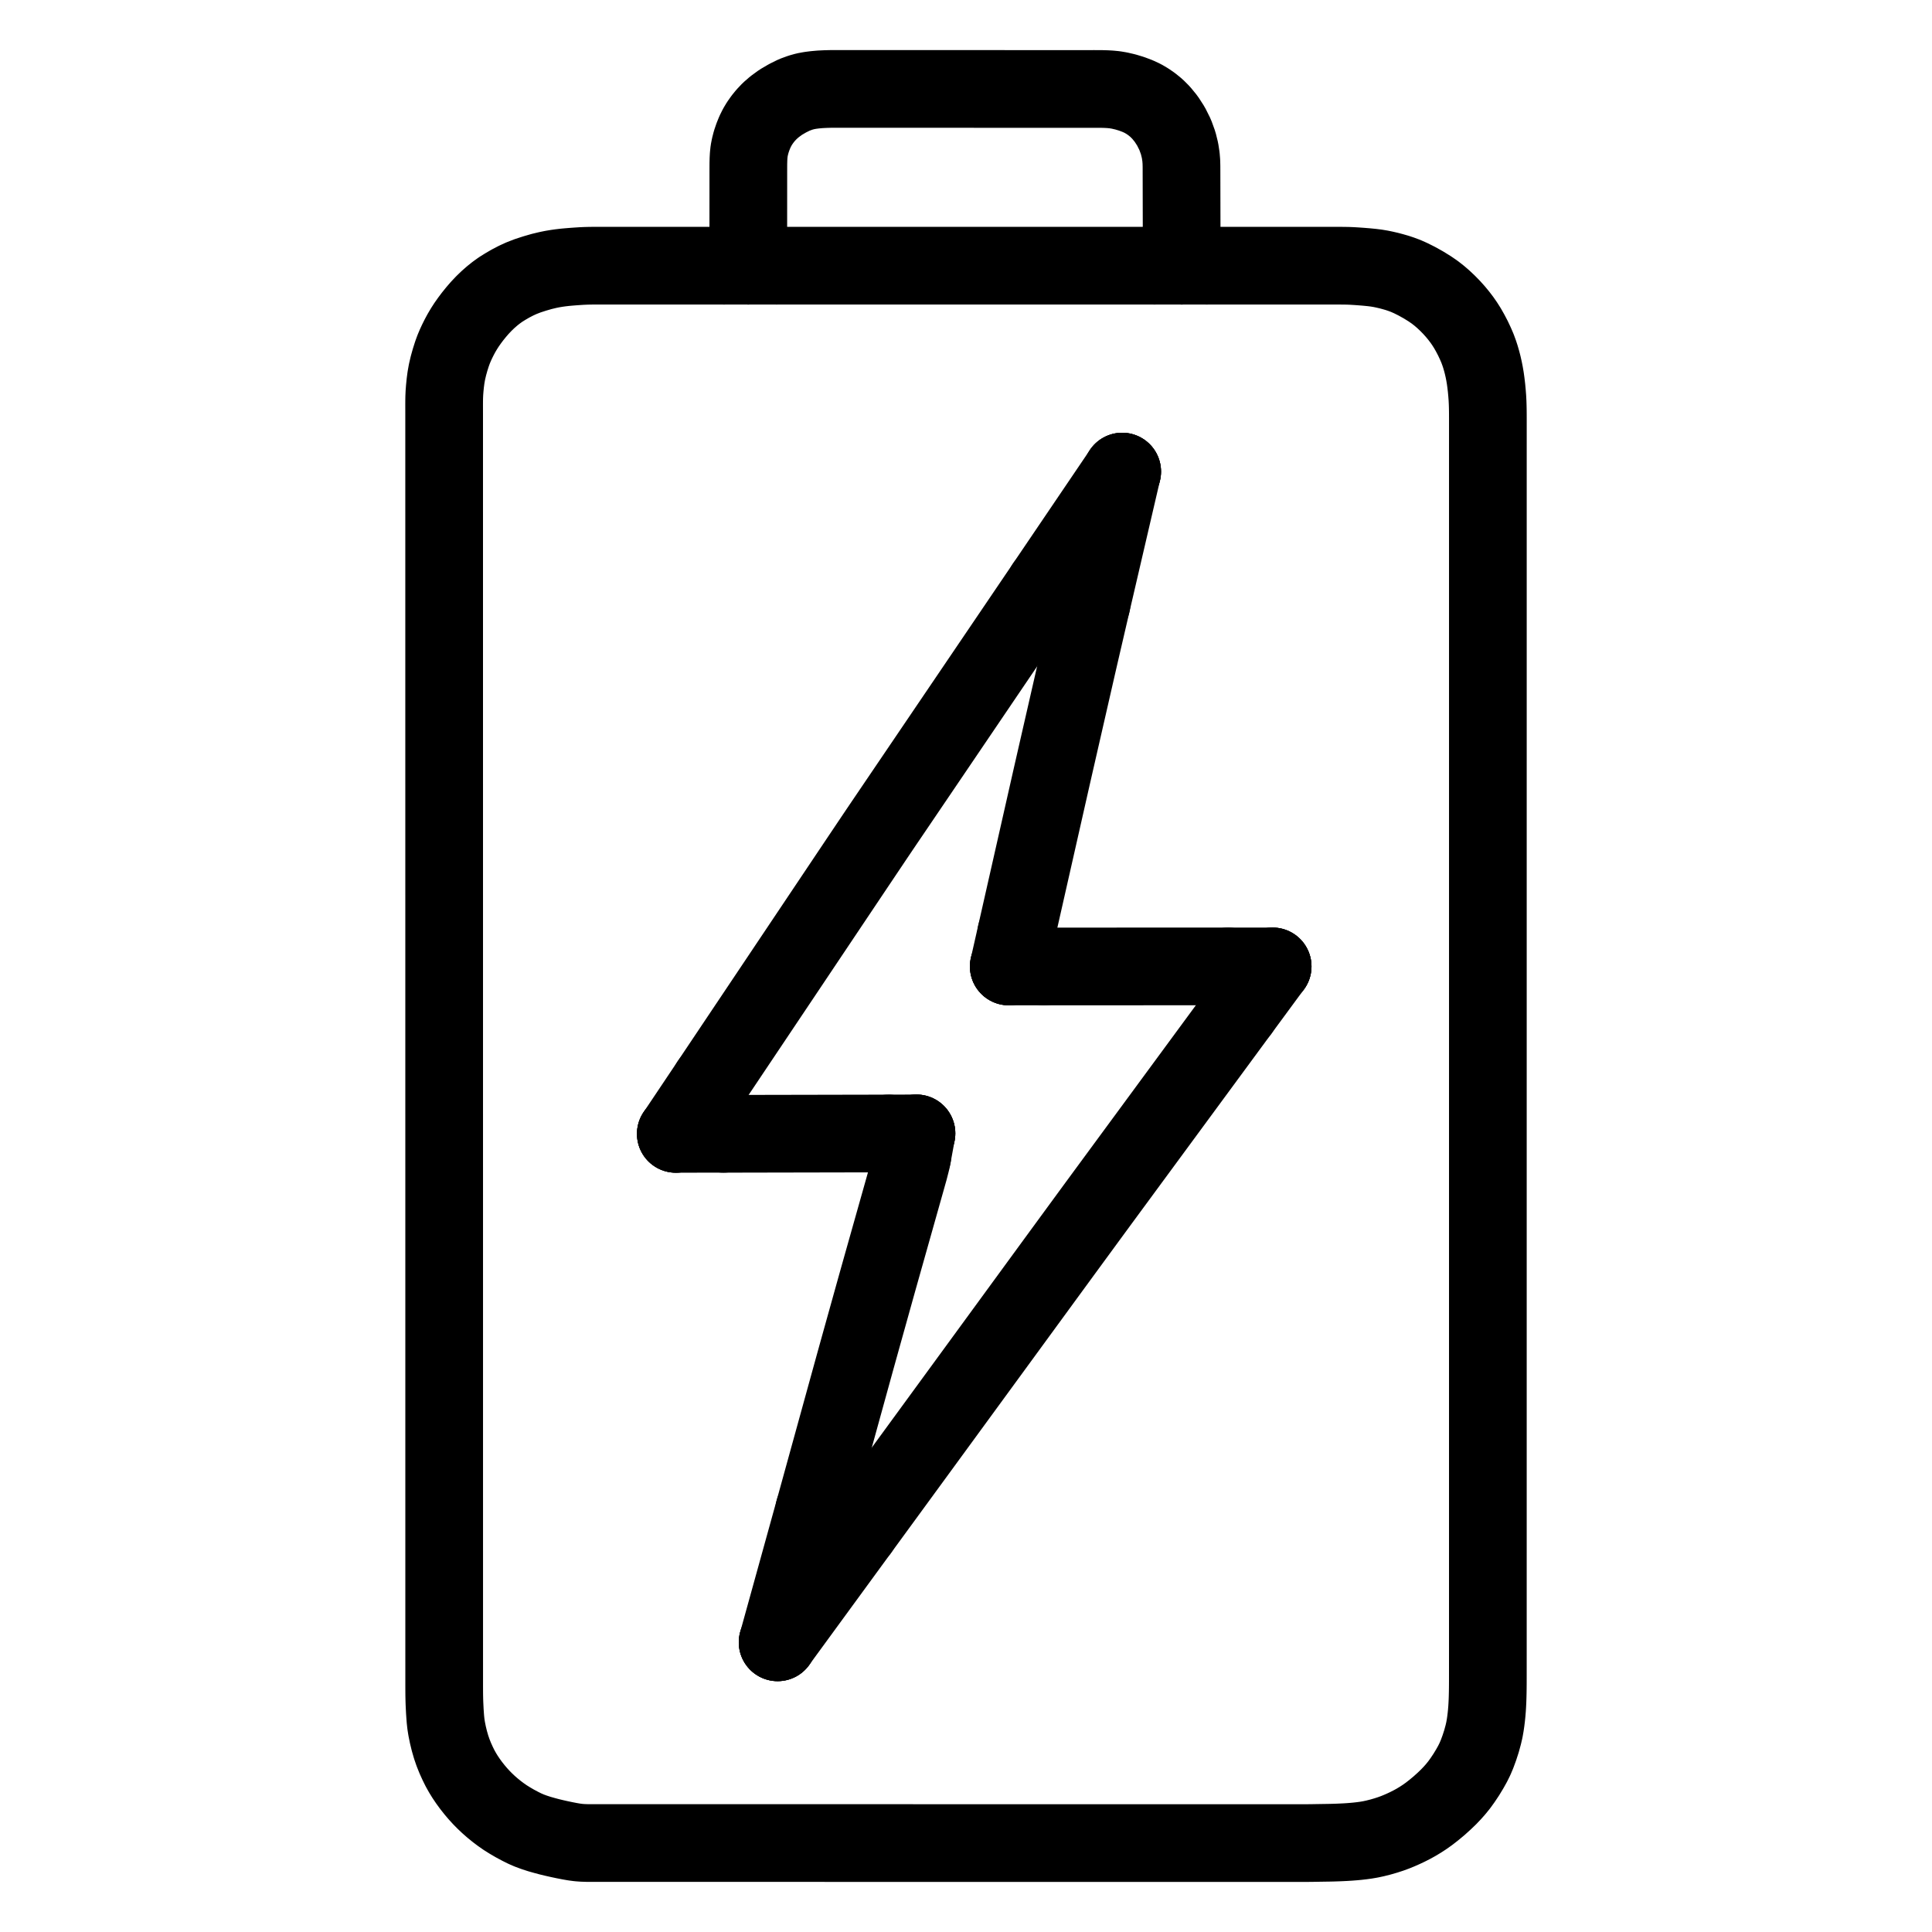 <svg height="1024" width="1024" viewBox="-47.5 -47.5 1119.0 1119.0" xmlns="http://www.w3.org/2000/svg">
  <g stroke-width="45.0" id="skeleton-paths">
    <path stroke-linejoin="round" stroke-linecap="round" fill="none" stroke-width="45" stroke="#000000" d="M541.044 493.365L541.521 491.256L542.025 489.029L542.725 485.933L543.429 482.825L544.156 479.614L544.761 476.941L545.375 474.231L545.976 471.574L546.770 468.066L547.596 464.419L548.416 460.796L549.067 457.923L549.692 455.159L550.290 452.519L550.982 449.459L551.682 446.371L552.307 443.610L552.932 440.847L553.530 438.207L554.223 435.147L554.922 432.058L555.547 429.297L556.172 426.535L556.770 423.894L557.463 420.834L558.162 417.745L558.787 414.984L559.411 412.226L560.030 409.493L560.721 406.439L561.439 403.275L562.030 400.672L562.663 397.896L563.279 395.198L564.097 391.625L564.929 387.982L565.757 384.361L566.413 381.492L567.046 378.726L567.648 376.090L568.348 373.032L569.053 369.947L569.684 367.186L570.317 364.421L570.920 361.784L571.619 358.725L572.324 355.640L572.956 352.879L573.588 350.118L574.198 347.450L574.888 344.435L575.594 341.344L576.205 338.675L576.852 335.859L577.488 333.098L578.315 329.524L579.158 325.886L579.998 322.268L580.663 319.402L581.304 316.636L581.915 314.003L582.624 310.946L583.331 307.904L583.970 305.152L584.416 303.238L584.716 301.949" id="path-0-0"></path>
    <path stroke-linejoin="round" stroke-linecap="round" fill="none" stroke-width="45" stroke="#000000" d="M557.173 512.260L558.867 512.260L560.508 512.260L563.070 512.259L565.316 512.259L567.845 512.259L570.091 512.258L572.620 512.258L574.866 512.258L577.395 512.257L579.641 512.257L582.170 512.257L584.416 512.257L586.945 512.256L589.191 512.256L591.719 512.256L593.966 512.255L596.494 512.255L598.741 512.255L601.269 512.254L603.516 512.254L606.044 512.254L608.291 512.253L610.819 512.253L613.065 512.253L615.594 512.252L617.840 512.252L620.369 512.252L622.615 512.251L625.144 512.251L627.390 512.251L629.919 512.250L632.165 512.250L634.694 512.250L636.940 512.249L639.468 512.249L641.715 512.249L644.243 512.248L646.490 512.248L649.018 512.248L651.265 512.247L653.760 512.247L655.953 512.247L658.426 512.247L660.673 512.247L662.520 512.246L663.839 512.246" id="path-1-0"></path>
    <path stroke-linejoin="round" stroke-linecap="round" fill="none" stroke-width="45" stroke="#000000" d="M450.375 838.727L451.418 837.299L452.866 835.317L454.633 832.897L456.610 830.192L458.705 827.323L461.331 823.729L464.040 820.021L466.661 816.433L468.734 813.596L470.626 811.005L472.256 808.775L474.011 806.372L475.626 804.161L477.477 801.628L479.509 798.845L481.825 795.676L484.171 792.465L486.194 789.695L488.090 787.100L489.719 784.870L491.475 782.467L493.090 780.256L494.948 777.712L497.026 774.867L499.642 771.286L502.351 767.578L504.972 763.990L507.045 761.153L508.939 758.561L510.569 756.329L512.325 753.926L513.939 751.716L515.787 749.186L517.820 746.403L520.134 743.236L522.482 740.022L524.505 737.253L526.389 734.674L528.009 732.455L529.870 729.909L531.902 727.127L534.219 723.955L536.564 720.746L538.588 717.975L540.481 715.384L542.109 713.155L543.865 710.752L545.481 708.539L547.334 706.002L549.367 703.220L551.684 700.048L554.028 696.840L556.052 694.069L557.933 691.494L559.554 689.275L561.417 686.725L563.449 683.945L565.771 680.769L568.114 677.567L570.142 674.796L572.032 672.214L573.661 669.988L575.419 667.587L577.040 665.375L578.906 662.826L580.987 659.984L583.608 656.406L586.323 652.701L588.950 649.119L591.031 646.286L592.927 643.706L594.563 641.483L596.326 639.085L597.949 636.877L599.811 634.345L601.853 631.569L604.180 628.404L606.534 625.203L608.567 622.438L610.468 619.854L612.103 617.631L613.866 615.233L615.490 613.026L617.351 610.494L619.393 607.718L621.720 604.553L624.074 601.352L626.107 598.587L628.008 596.003L629.644 593.779L631.407 591.381L633.030 589.174L634.891 586.643L636.933 583.867L639.259 580.703L641.614 577.501L643.647 574.736L645.537 572.167L647.165 569.953L649.035 567.410L651.076 564.635L653.405 561.468L655.757 558.269L657.791 555.504L659.679 552.937L661.307 550.723L663.179 548.177L665.219 545.403L667.553 542.230L669.321 539.825L670.684 537.972" id="path-2-0"></path>
    <path stroke-linejoin="round" stroke-linecap="round" fill="none" stroke-width="45" stroke="#000000" d="M424.054 827.327L424.488 825.759L425.048 823.730L426.014 820.235L427.172 816.035L428.447 811.413L429.626 807.135L430.645 803.440L431.418 800.637L432.172 797.906L432.930 795.158L433.921 791.571L435.080 787.370L436.354 782.749L437.527 778.496L438.525 774.877L439.289 772.108L440.029 769.426L440.685 767.048L441.424 764.367L442.187 761.602L443.170 758.042L444.301 753.940L445.434 749.833L446.431 746.215L447.196 743.447L447.938 740.764L448.597 738.387L449.341 735.707L450.111 732.943L451.098 729.399L452.269 725.201L453.557 720.584L454.745 716.328L455.773 712.645L456.552 709.851L457.316 707.109L458.083 704.358L459.087 700.759L460.261 696.562L461.556 691.947L462.748 687.709L463.765 684.101L464.544 681.338L465.302 678.655L465.971 676.282L466.728 673.602L467.506 670.843L468.511 667.283L469.666 663.189L470.822 659.089L471.840 655.479L472.620 652.715L473.377 650.035L474.046 647.661L474.802 644.983L475.581 642.222L476.590 638.648L477.764 634.484L478.967 630.214L479.993 626.229L480.582 623.834L480.971 621.711" id="path-3-0"></path>
    <path stroke-linejoin="round" stroke-linecap="round" fill="none" stroke-width="45" stroke="#000000" d="M371.543 609.187L373.705 609.185L375.487 609.183L378.339 609.180L380.623 609.176L383.216 609.171L385.462 609.167L387.990 609.162L390.237 609.157L392.765 609.152L395.012 609.147L397.540 609.142L399.787 609.138L402.315 609.133L404.562 609.128L407.090 609.123L409.336 609.119L411.865 609.114L414.111 609.109L416.640 609.104L418.886 609.099L421.415 609.094L423.661 609.090L426.190 609.085L428.436 609.080L430.965 609.075L433.211 609.071L435.739 609.066L437.986 609.061L440.514 609.056L442.761 609.051L445.289 609.046L447.536 609.042L450.064 609.037L452.311 609.032L454.839 609.027L457.085 609.023L459.685 609.017L462.456 609.010L464.784 609.003L467.047 608.996" id="path-4-0"></path>
    <path stroke-linejoin="round" stroke-linecap="round" fill="none" stroke-width="45" stroke="#000000" d="M363.785 579.554L365.718 576.668L368 573.259L371.194 568.490L374.387 563.722L377.580 558.954L380.773 554.185L383.966 549.417L387.159 544.649L390.352 539.880L393.535 535.127L396.676 530.437L399.527 526.182L402.041 522.427L403.989 519.519L405.780 516.843L407.318 514.545L408.991 512.046L410.522 509.760L412.184 507.278L413.715 504.991L415.377 502.510L416.908 500.223L418.570 497.741L420.101 495.455L421.763 492.973L423.294 490.686L424.956 488.205L426.487 485.918L428.149 483.436L429.680 481.150L431.342 478.668L432.873 476.381L434.535 473.900L436.066 471.613L437.728 469.131L439.259 466.844L440.921 464.363L442.452 462.076L444.114 459.594L445.645 457.308L447.308 454.826L448.839 452.540L450.503 450.059L452.036 447.774L453.700 445.294L455.233 443.008L456.897 440.528L458.430 438.243L460.096 435.763L461.633 433.481L463.305 431.006L464.847 428.726L466.523 426.254L468.067 423.976L469.742 421.503L471.286 419.225L472.962 416.753L474.506 414.474L476.182 412.002L477.726 409.724L479.401 407.251L480.945 404.973L482.621 402.501L484.165 400.222L485.840 397.750L487.384 395.472L489.060 393L490.604 390.721L492.280 388.249L493.824 385.970L495.499 383.498L497.043 381.220L498.699 378.776L500.230 376.517L501.935 374L503.503 371.688L505.334 368.986L507.236 366.180L509.767 362.445L512.633 358.217L515.827 353.503L518.995 348.830L521.871 344.586L524.406 340.845L526.371 337.945L528.175 335.284L529.725 332.997L531.411 330.510L532.955 328.232L534.630 325.759L536.174 323.481L537.850 321.009L539.394 318.730L541.069 316.258L542.613 313.980L544.289 311.507L545.833 309.229L547.493 306.779L549.027 304.515L550.785 301.921L552.712 299.078L554.908 295.837L556.573 293.380L557.851 291.493" id="path-5-0"></path>
    <path stroke-linejoin="round" stroke-linecap="round" fill="none" stroke-width="45" stroke="#000000" d="M541.044 493.365L536.769 512.264" id="path-extension-1"></path>
    <path stroke-linejoin="round" stroke-linecap="round" fill="none" stroke-width="45" stroke="#000000" d="M584.716 301.949L602.459 225.644" id="path-extension-2"></path>
    <path stroke-linejoin="round" stroke-linecap="round" fill="none" stroke-width="45" stroke="#000000" d="M557.173 512.260L536.769 512.264" id="path-extension-3"></path>
    <path stroke-linejoin="round" stroke-linecap="round" fill="none" stroke-width="45" stroke="#000000" d="M663.839 512.246L689.606 512.244" id="path-extension-4"></path>
    <path stroke-linejoin="round" stroke-linecap="round" fill="none" stroke-width="45" stroke="#000000" d="M450.375 838.727L402.900 903.713" id="path-extension-5"></path>
    <path stroke-linejoin="round" stroke-linecap="round" fill="none" stroke-width="45" stroke="#000000" d="M670.684 537.972L689.606 512.244" id="path-extension-6"></path>
    <path stroke-linejoin="round" stroke-linecap="round" fill="none" stroke-width="45" stroke="#000000" d="M424.054 827.327L402.900 903.713" id="path-extension-7"></path>
    <path stroke-linejoin="round" stroke-linecap="round" fill="none" stroke-width="45" stroke="#000000" d="M480.971 621.711L483.308 608.945" id="path-extension-8"></path>
    <path stroke-linejoin="round" stroke-linecap="round" fill="none" stroke-width="45" stroke="#000000" d="M371.543 609.187L343.924 609.214" id="path-extension-9"></path>
    <path stroke-linejoin="round" stroke-linecap="round" fill="none" stroke-width="45" stroke="#000000" d="M467.047 608.996L483.308 608.945" id="path-extension-10"></path>
    <path stroke-linejoin="round" stroke-linecap="round" fill="none" stroke-width="45" stroke="#000000" d="M363.785 579.554L343.924 609.214" id="path-extension-11"></path>
    <path stroke-linejoin="round" stroke-linecap="round" fill="none" stroke-width="45" stroke="#000000" d="M557.851 291.493L602.459 225.644" id="path-extension-12"></path>
    <path stroke-linejoin="round" stroke-linecap="round" fill="none" stroke-width="45" stroke="#000000" d="M536.769 512.264L536.769 512.264" id="path-connection-1"></path>
    <path stroke-linejoin="round" stroke-linecap="round" fill="none" stroke-width="45" stroke="#000000" d="M602.459 225.644L602.459 225.644" id="path-connection-2"></path>
    <path stroke-linejoin="round" stroke-linecap="round" fill="none" stroke-width="45" stroke="#000000" d="M689.606 512.244L689.606 512.244" id="path-connection-3"></path>
    <path stroke-linejoin="round" stroke-linecap="round" fill="none" stroke-width="45" stroke="#000000" d="M402.900 903.713L402.900 903.713" id="path-connection-4"></path>
    <path stroke-linejoin="round" stroke-linecap="round" fill="none" stroke-width="45" stroke="#000000" d="M483.308 608.945L483.308 608.945" id="path-connection-5"></path>
    <path stroke-linejoin="round" stroke-linecap="round" fill="none" stroke-width="45" stroke="#000000" d="M343.924 609.214L343.924 609.214" id="path-connection-6"></path>
  </g>
  <g stroke-width="45.0" id="skeleton-paths">
    <path stroke-linejoin="round" stroke-linecap="round" fill="none" stroke-width="45" stroke="#000000" d="M402.297 106.380L403.635 106.380L405.466 106.380L407.745 106.380L410.273 106.380L412.520 106.380L415.048 106.380L417.295 106.380L419.823 106.380L422.070 106.381L424.598 106.381L426.844 106.381L429.373 106.381L431.619 106.381L434.148 106.381L436.394 106.381L438.923 106.381L441.169 106.381L443.698 106.381L445.944 106.381L448.473 106.381L450.719 106.382L453.247 106.382L455.494 106.382L458.022 106.382L460.269 106.382L462.797 106.382L465.044 106.382L467.572 106.382L469.819 106.382L472.347 106.382L474.593 106.382L477.122 106.382L479.368 106.383L481.897 106.383L484.143 106.383L486.672 106.383L488.918 106.383L491.447 106.383L493.693 106.383L496.222 106.383L498.468 106.383L501.019 106.383L503.247 106.383L505.878 106.384L508.527 106.384L511.638 106.384L514.728 106.384L517.468 106.384L520.096 106.384L522.342 106.384L524.871 106.384L527.117 106.384L529.646 106.384L531.892 106.384L534.421 106.385L536.667 106.385L539.196 106.385L541.442 106.385L543.970 106.385L546.217 106.385L548.745 106.385L550.992 106.385L553.520 106.385L555.767 106.385L558.295 106.385L560.542 106.386L563.070 106.386L565.316 106.386L567.845 106.386L570.091 106.386L572.620 106.386L574.866 106.386L577.395 106.386L579.641 106.386L582.170 106.386L584.416 106.386L586.945 106.386L589.191 106.387L591.719 106.387L593.966 106.387L596.494 106.387L598.741 106.387L601.269 106.387L603.516 106.387L606.044 106.387L608.291 106.387L610.885 106.387L613.174 106.387L615.773 106.387L618.015 106.388L619.841 106.388L621.176 106.388" id="path-0-0"></path>
    <path stroke-linejoin="round" stroke-linecap="round" fill="none" stroke-width="45" stroke="#000000" d="M371.851 106.387L370.410 106.387L368.297 106.387L365.892 106.387L363.211 106.387L360.966 106.387L358.404 106.386L356.158 106.386L353.629 106.386L351.383 106.386L348.854 106.385L346.608 106.385L344.080 106.385L341.833 106.385L339.305 106.384L337.058 106.384L334.530 106.384L332.283 106.384L329.755 106.384L327.508 106.383L324.980 106.383L322.734 106.383L320.205 106.383L317.959 106.382L315.430 106.382L313.184 106.382L310.655 106.382L308.409 106.381L305.880 106.381L303.634 106.381L301.105 106.381L298.859 106.380L296.331 106.388L294.084 106.409L291.547 106.480L289.339 106.580L286.786 106.746L284.585 106.900L281.980 107.111L279.780 107.312L277.205 107.609L275.028 107.915L272.457 108.339L269.793 108.882L266.242 109.735L262.153 110.919L258.128 112.226L254.422 113.665L251.337 115.088L248.111 116.767L245.106 118.523L242.390 120.224L239.876 122.036L237.624 123.827L235.080 126.060L232.814 128.242L230.383 130.813L228.327 133.193L226.206 135.817L224.468 138.129L222.730 140.598L221.263 142.878L219.774 145.392L218.502 147.755L217.255 150.254L216.248 152.439L215.245 154.821L214.302 157.413L213.221 160.801L212.226 164.359L211.391 167.935L210.822 171.136L210.401 174.316L210.095 177.393L209.891 180.028L209.783 182.559L209.745 184.731L209.735 187.242L209.740 189.488L209.745 192.016L209.745 194.263L209.745 196.791L209.745 199.038L209.745 201.566L209.745 203.813L209.745 206.341L209.745 208.588L209.745 211.116L209.745 213.362L209.746 215.891L209.746 218.137L209.746 220.666L209.746 222.912L209.746 225.441L209.746 227.687L209.746 230.216L209.746 232.462L209.746 234.991L209.746 237.237L209.746 239.765L209.746 242.012L209.746 244.540L209.746 246.787L209.747 249.315L209.747 251.562L209.747 254.090L209.747 256.337L209.747 258.865L209.747 261.111L209.747 263.640L209.747 265.886L209.747 268.415L209.747 270.661L209.747 273.190L209.747 275.436L209.747 277.965L209.748 280.211L209.748 282.740L209.748 284.986L209.748 287.514L209.748 289.761L209.748 292.289L209.748 294.536L209.748 297.064L209.748 299.311L209.748 301.839L209.748 304.085L209.748 306.614L209.748 308.860L209.749 311.389L209.749 313.635L209.749 316.164L209.749 318.410L209.749 320.939L209.749 323.185L209.749 325.714L209.749 327.960L209.749 330.489L209.749 332.735L209.749 335.263L209.749 337.510L209.749 340.038L209.749 342.285L209.750 344.813L209.750 347.060L209.750 349.588L209.750 351.834L209.750 354.363L209.750 356.609L209.750 359.138L209.750 361.384L209.750 363.913L209.750 366.159L209.750 368.688L209.750 370.934L209.750 373.463L209.751 375.709L209.751 378.237L209.751 380.484L209.751 383.012L209.751 385.259L209.751 387.787L209.751 390.034L209.751 392.562L209.751 394.809L209.751 397.337L209.751 399.583L209.751 402.112L209.751 404.358L209.752 406.887L209.752 409.133L209.752 411.662L209.752 413.908L209.752 416.437L209.752 418.683L209.752 421.212L209.752 423.458L209.752 425.986L209.752 428.233L209.752 430.761L209.752 433.008L209.752 435.536L209.753 437.783L209.753 440.311L209.753 442.558L209.753 445.086L209.753 447.332L209.753 449.861L209.753 452.107L209.753 454.636L209.753 456.882L209.753 459.411L209.753 461.657L209.753 464.186L209.753 466.432L209.753 468.961L209.754 471.207L209.754 473.735L209.754 475.982L209.754 478.510L209.754 480.757L209.754 483.285L209.754 485.532L209.754 488.060L209.754 490.307L209.754 492.835L209.754 495.081L209.754 497.610L209.754 499.856L209.755 502.385L209.755 504.631L209.755 507.160L209.755 509.406L209.755 511.935L209.755 514.181L209.755 516.710L209.755 518.956L209.755 521.484L209.755 523.731L209.755 526.259L209.755 528.506L209.755 531.034L209.756 533.281L209.756 535.809L209.756 538.056L209.756 540.584L209.756 542.830L209.756 545.359L209.756 547.605L209.756 550.134L209.756 552.380L209.756 554.909L209.756 557.155L209.756 559.684L209.756 561.930L209.756 564.459L209.757 566.705L209.757 569.233L209.757 571.480L209.757 574.008L209.757 576.255L209.757 578.783L209.757 581.030L209.757 583.558L209.757 585.804L209.757 588.333L209.757 590.579L209.757 593.108L209.757 595.354L209.758 597.883L209.758 600.129L209.758 602.658L209.758 604.904L209.758 607.433L209.758 609.679L209.758 612.207L209.758 614.454L209.758 616.982L209.758 619.229L209.758 621.757L209.758 624.004L209.758 626.532L209.759 628.779L209.759 631.307L209.759 633.553L209.759 636.082L209.759 638.328L209.759 640.857L209.759 643.103L209.759 645.632L209.759 647.878L209.759 650.407L209.759 652.653L209.759 655.182L209.759 657.428L209.760 659.956L209.760 662.203L209.760 664.731L209.760 666.978L209.760 669.506L209.760 671.753L209.760 674.281L209.760 676.528L209.760 679.056L209.760 681.302L209.760 683.831L209.760 686.077L209.760 688.606L209.760 690.852L209.761 693.381L209.761 695.627L209.761 698.156L209.761 700.402L209.761 702.931L209.761 705.177L209.761 707.705L209.761 709.952L209.761 712.480L209.761 714.727L209.761 717.255L209.761 719.502L209.761 722.030L209.762 724.277L209.762 726.805L209.762 729.051L209.762 731.580L209.762 733.826L209.762 736.355L209.762 738.601L209.762 741.130L209.762 743.376L209.762 745.905L209.762 748.151L209.762 750.680L209.762 752.926L209.763 755.454L209.763 757.701L209.763 760.229L209.763 762.476L209.763 765.004L209.763 767.251L209.763 769.779L209.763 772.026L209.763 774.554L209.763 776.800L209.763 779.329L209.763 781.575L209.763 784.104L209.763 786.350L209.764 788.879L209.764 791.125L209.764 793.654L209.764 795.900L209.764 798.429L209.764 800.675L209.764 803.203L209.764 805.450L209.764 807.978L209.764 810.225L209.764 812.753L209.764 815L209.764 817.528L209.765 819.774L209.765 822.303L209.765 824.549L209.765 827.078L209.765 829.324L209.765 831.853L209.765 834.099L209.765 836.628L209.765 838.874L209.765 841.403L209.765 843.649L209.765 846.178L209.765 848.424L209.766 850.952L209.766 853.199L209.766 855.727L209.766 857.974L209.766 860.502L209.766 862.749L209.766 865.277L209.766 867.523L209.766 870.052L209.766 872.298L209.766 874.827L209.766 877.073L209.766 879.602L209.767 881.848L209.767 884.377L209.767 886.623L209.767 889.152L209.767 891.398L209.767 893.926L209.767 896.173L209.767 898.701L209.767 900.948L209.767 903.476L209.767 905.723L209.767 908.251L209.767 910.498L209.767 913.026L209.768 915.272L209.768 917.801L209.768 920.047L209.768 922.576L209.768 924.822L209.768 927.351L209.770 929.597L209.780 932.126L209.799 934.372L209.851 936.876L209.918 939.039L210.036 941.509L210.147 943.674L210.323 946.279L210.496 948.486L210.786 951.122L211.211 953.810L211.913 957.279L212.774 960.836L213.801 964.386L214.901 967.591L216.177 970.781L217.582 973.894L218.967 976.691L220.446 979.330L221.867 981.638L223.588 984.188L225.323 986.563L227.360 989.145L229.260 991.383L231.317 993.634L233.220 995.569L235.436 997.666L237.643 999.602L240.195 1001.681L242.534 1003.447L245.121 1005.251L247.763 1006.908L250.754 1008.654L253.745 1010.255L256.415 1011.586L259.082 1012.748L261.863 1013.769L264.942 1014.773L268.046 1015.650L270.693 1016.358L273.451 1017.020L276.220 1017.648L279.313 1018.303L282.386 1018.906L285.006 1019.359L287.664 1019.706L289.920 1019.871L292.493 1019.960L294.739 1019.969L297.267 1019.970L299.514 1019.970L302.042 1019.970L304.289 1019.970L306.817 1019.970L309.064 1019.971L311.592 1019.971L313.838 1019.971L316.367 1019.971L318.613 1019.971L321.142 1019.971L323.388 1019.972L325.917 1019.972L328.163 1019.972L330.692 1019.972L332.938 1019.972L335.467 1019.973L337.713 1019.973L340.242 1019.973L342.488 1019.973L345.016 1019.973L347.263 1019.973L349.791 1019.974L352.038 1019.974L354.566 1019.974L356.813 1019.974L359.341 1019.974L361.587 1019.974L364.116 1019.975L366.362 1019.975L368.891 1019.975L371.137 1019.975L373.666 1019.975L375.912 1019.976L378.441 1019.976L380.687 1019.976L383.216 1019.976L385.462 1019.976L387.990 1019.976L390.237 1019.977L392.765 1019.977L395.012 1019.977L397.540 1019.977L399.787 1019.977L402.315 1019.977L404.562 1019.978L407.090 1019.978L409.336 1019.978L411.865 1019.978L414.111 1019.978L416.640 1019.979L418.886 1019.979L421.415 1019.979L423.661 1019.979L426.190 1019.979L428.436 1019.979L430.965 1019.980L433.211 1019.980L435.739 1019.980L437.986 1019.980L440.514 1019.980L442.761 1019.980L445.289 1019.981L447.536 1019.981L450.064 1019.981L452.311 1019.981L454.839 1019.981L457.085 1019.982L459.614 1019.982L461.860 1019.982L464.389 1019.982L466.635 1019.982L469.164 1019.982L471.410 1019.983L473.939 1019.983L476.185 1019.983L478.714 1019.983L480.960 1019.983L483.488 1019.984L485.735 1019.984L488.263 1019.984L490.510 1019.984L493.038 1019.984L495.285 1019.984L497.880 1019.985L500.203 1019.985L502.857 1019.985L505.045 1019.985L507.502 1019.985L509.578 1019.985L512.099 1019.986L514.340 1019.986L516.913 1019.986L519.159 1019.986L521.688 1019.986L523.934 1019.987L526.463 1019.987L528.709 1019.987L531.237 1019.987L533.484 1019.987L536.012 1019.987L538.259 1019.988L540.787 1019.988L543.034 1019.988L545.562 1019.988L547.809 1019.988L550.337 1019.988L552.583 1019.989L555.112 1019.989L557.358 1019.989L559.887 1019.989L562.133 1019.989L564.662 1019.990L566.908 1019.990L569.437 1019.990L571.683 1019.990L574.212 1019.990L576.458 1019.990L578.986 1019.991L581.233 1019.991L583.761 1019.991L586.008 1019.991L588.536 1019.991L590.783 1019.991L593.311 1019.992L595.557 1019.992L598.086 1019.992L600.332 1019.992L602.861 1019.992L605.107 1019.993L607.636 1019.993L609.882 1019.993L612.411 1019.993L614.657 1019.993L617.186 1019.993L619.432 1019.994L621.960 1019.994L624.207 1019.994L626.735 1019.994L628.982 1019.994L631.510 1019.995L633.757 1019.995L636.285 1019.995L638.532 1019.995L641.060 1019.995L643.306 1019.995L645.835 1019.996L648.081 1019.996L650.610 1019.996L652.856 1019.996L655.385 1019.996L657.631 1019.996L660.160 1019.997L662.406 1019.997L664.935 1019.997L667.181 1019.997L669.709 1019.997L671.956 1019.998L674.484 1019.998L676.731 1019.998L679.259 1019.998L681.506 1019.998L684.034 1019.998L686.281 1019.999L688.809 1019.999L691.055 1019.999L693.584 1020L695.830 1020L698.359 1020L700.605 1020L703.134 1020L705.380 1020L707.909 1019.996L710.155 1019.985L712.684 1019.957L714.930 1019.920L717.477 1019.878L719.699 1019.845L722.281 1019.806L724.497 1019.754L727.107 1019.671L729.289 1019.581L731.877 1019.452L734.082 1019.314L736.629 1019.115L738.776 1018.913L741.306 1018.623L743.559 1018.316L746.253 1017.858L748.930 1017.282L752.071 1016.496L755.198 1015.586L758.031 1014.669L760.603 1013.721L762.848 1012.806L765.297 1011.732L767.657 1010.622L770.270 1009.294L772.688 1007.961L775.262 1006.409L777.571 1004.902L780.183 1003.049L782.906 1000.929L785.982 998.374L788.962 995.686L791.502 993.247L793.728 990.909L795.570 988.825L797.556 986.381L799.590 983.577L801.779 980.296L803.815 976.938L805.424 974.055L806.785 971.303L808.001 968.431L809.347 964.774L810.574 960.975L811.591 957.241L812.236 954.450L812.718 951.734L813.035 949.566L813.356 946.959L813.575 944.800L813.783 942.278L813.920 940.089L814.042 937.555L814.118 935.309L814.179 932.780L814.214 930.534L814.237 928.006L814.246 925.759L814.249 923.231L814.249 920.984L814.250 918.456L814.251 916.209L814.253 913.681L814.254 911.434L814.255 908.906L814.255 906.660L814.255 904.131L814.255 901.885L814.255 899.356L814.255 897.110L814.255 894.581L814.255 892.335L814.255 889.806L814.255 887.560L814.255 885.031L814.255 882.785L814.255 880.257L814.255 878.010L814.255 875.482L814.255 873.235L814.255 870.707L814.255 868.460L814.255 865.932L814.255 863.685L814.255 861.157L814.255 858.911L814.255 856.382L814.255 854.136L814.256 851.607L814.256 849.361L814.256 846.832L814.256 844.586L814.256 842.057L814.256 839.811L814.256 837.282L814.256 835.036L814.256 832.508L814.256 830.261L814.256 827.733L814.256 825.486L814.256 822.958L814.256 820.711L814.256 818.183L814.256 815.936L814.256 813.408L814.256 811.162L814.256 808.633L814.256 806.387L814.256 803.858L814.256 801.612L814.256 799.083L814.256 796.837L814.256 794.308L814.256 792.062L814.256 789.533L814.256 787.287L814.256 784.759L814.256 782.512L814.256 779.984L814.256 777.737L814.256 775.209L814.256 772.962L814.256 770.434L814.256 768.187L814.256 765.659L814.256 763.413L814.257 760.884L814.257 758.638L814.257 756.109L814.257 753.863L814.257 751.334L814.257 749.088L814.257 746.559L814.257 744.313L814.257 741.784L814.257 739.538L814.257 737.010L814.257 734.763L814.257 732.235L814.257 729.988L814.257 727.460L814.257 725.213L814.257 722.685L814.257 720.439L814.257 717.910L814.257 715.664L814.257 713.135L814.257 710.889L814.257 708.360L814.257 706.114L814.257 703.585L814.257 701.339L814.257 698.810L814.257 696.564L814.257 694.036L814.257 691.789L814.257 689.261L814.257 687.014L814.257 684.486L814.257 682.239L814.257 679.711L814.257 677.464L814.257 674.936L814.257 672.690L814.257 670.161L814.258 667.915L814.258 665.386L814.258 663.140L814.258 660.611L814.258 658.365L814.258 655.836L814.258 653.590L814.258 651.061L814.258 648.815L814.258 646.287L814.258 644.040L814.258 641.512L814.258 639.265L814.258 636.737L814.258 634.490L814.258 631.962L814.258 629.715L814.258 627.187L814.258 624.941L814.258 622.412L814.258 620.166L814.258 617.637L814.258 615.391L814.258 612.862L814.258 610.616L814.258 608.087L814.258 605.841L814.258 603.312L814.258 601.066L814.258 598.538L814.258 596.291L814.258 593.763L814.258 591.516L814.258 588.988L814.258 586.741L814.258 584.213L814.258 581.966L814.258 579.438L814.259 577.192L814.259 574.663L814.259 572.417L814.259 569.888L814.259 567.642L814.259 565.113L814.259 562.867L814.259 560.338L814.259 558.092L814.259 555.563L814.259 553.317L814.259 550.789L814.259 548.542L814.259 546.014L814.259 543.767L814.259 541.239L814.259 538.992L814.259 536.464L814.259 534.217L814.259 531.689L814.259 529.443L814.259 526.914L814.259 524.668L814.259 522.139L814.259 519.893L814.259 517.364L814.259 515.118L814.259 512.589L814.259 510.343L814.259 507.814L814.259 505.568L814.259 503.040L814.259 500.793L814.259 498.265L814.259 496.018L814.259 493.490L814.259 491.243L814.259 488.715L814.259 486.469L814.260 483.940L814.260 481.694L814.260 479.165L814.260 476.919L814.260 474.390L814.260 472.144L814.260 469.615L814.260 467.369L814.260 464.840L814.260 462.594L814.260 460.066L814.260 457.819L814.260 455.291L814.260 453.044L814.260 450.516L814.260 448.269L814.260 445.741L814.260 443.494L814.260 440.966L814.260 438.720L814.260 436.191L814.260 433.945L814.260 431.416L814.260 429.170L814.260 426.641L814.260 424.395L814.260 421.866L814.260 419.620L814.260 417.091L814.260 414.845L814.260 412.317L814.260 410.070L814.260 407.542L814.260 405.295L814.260 402.767L814.260 400.520L814.260 397.992L814.260 395.745L814.261 393.217L814.261 390.971L814.261 388.442L814.261 386.196L814.261 383.667L814.261 381.421L814.261 378.892L814.261 376.646L814.261 374.117L814.261 371.871L814.261 369.342L814.261 367.096L814.261 364.568L814.261 362.321L814.261 359.793L814.261 357.546L814.261 355.018L814.261 352.771L814.261 350.243L814.261 347.996L814.261 345.468L814.261 343.222L814.261 340.693L814.261 338.447L814.261 335.918L814.261 333.672L814.261 331.143L814.261 328.897L814.261 326.368L814.261 324.122L814.261 321.593L814.261 319.347L814.261 316.819L814.261 314.572L814.261 312.044L814.261 309.797L814.261 307.269L814.261 305.022L814.262 302.494L814.262 300.247L814.262 297.719L814.262 295.473L814.262 292.944L814.262 290.698L814.262 288.169L814.262 285.923L814.262 283.394L814.262 281.148L814.262 278.619L814.262 276.373L814.262 273.844L814.262 271.598L814.262 269.070L814.262 266.823L814.262 264.295L814.262 262.048L814.262 259.520L814.262 257.273L814.262 254.745L814.262 252.499L814.262 249.970L814.262 247.724L814.262 245.195L814.262 242.949L814.262 240.420L814.262 238.174L814.262 235.645L814.262 233.399L814.262 230.870L814.262 228.624L814.262 226.095L814.262 223.849L814.262 221.321L814.262 219.074L814.262 216.546L814.262 214.299L814.262 211.771L814.263 209.524L814.263 206.996L814.263 204.750L814.263 202.221L814.263 199.975L814.265 197.446L814.265 195.200L814.258 192.671L814.238 190.425L814.190 187.896L814.117 185.650L813.984 183.017L813.775 180.278L813.490 177.197L813.124 174.103L812.759 171.457L812.308 168.821L811.860 166.563L811.271 163.959L810.682 161.685L809.951 159.149L809.229 156.952L808.261 154.309L807.085 151.570L805.614 148.426L803.992 145.337L802.431 142.589L800.785 139.991L799.213 137.731L797.326 135.256L795.432 132.968L793.117 130.399L790.890 128.129L788.374 125.764L786.124 123.827L783.521 121.789L780.623 119.793L776.951 117.520L773.117 115.383L769.510 113.578L766.629 112.302L764.012 111.329L761.728 110.569L759.160 109.832L756.918 109.234L754.354 108.645L752.250 108.207L749.706 107.781L747.122 107.457L743.996 107.144L740.877 106.894L738.187 106.702L735.593 106.545L733.384 106.456L730.846 106.404L728.600 106.395L726.071 106.395L723.825 106.395L721.296 106.394L719.050 106.394L716.522 106.394L714.275 106.394L711.747 106.394L709.500 106.393L706.972 106.393L704.725 106.393L702.197 106.393L699.950 106.392L697.422 106.392L695.176 106.392L692.647 106.392L690.401 106.391L687.872 106.391L685.626 106.391L683.097 106.391L680.851 106.390L678.322 106.390L676.076 106.390L673.547 106.390L671.301 106.390L668.773 106.389L666.526 106.389L663.998 106.389L661.751 106.389L659.091 106.388L656.229 106.388L653.768 106.388L651.434 106.388" id="path-1-0"></path>
    <path stroke-linejoin="round" stroke-linecap="round" fill="none" stroke-width="45" stroke="#000000" d="M385.908 88.612L385.909 86.990L385.909 85.377L385.911 82.849L385.911 80.602L385.913 78.074L385.914 75.827L385.915 73.299L385.916 71.052L385.917 68.524L385.918 66.277L385.919 63.749L385.920 61.503L385.921 58.974L385.922 56.728L385.923 54.199L385.924 51.953L385.928 49.425L385.938 47.230L386 44.704L386.119 42.518L386.391 39.960L386.869 37.495L387.595 34.668L388.596 31.726L389.699 28.987L391.039 26.281L392.420 23.965L394.175 21.472L396.005 19.223L398.370 16.727L401.101 14.350L404.669 11.739L408.685 9.391L412.608 7.450L416.177 6.152L418.912 5.389L421.732 4.866L424.403 4.519L427.462 4.244L430.453 4.094L433.124 4.020L435.739 4L437.986 4L440.514 4L442.761 4.001L445.289 4.002L447.536 4.002L450.064 4.003L452.311 4.003L454.839 4.004L457.085 4.004L459.614 4.005L461.860 4.005L464.389 4.006L466.635 4.006L469.164 4.007L471.410 4.007L473.939 4.008L476.185 4.008L478.714 4.009L480.960 4.009L483.488 4.010L485.735 4.010L488.263 4.011L490.510 4.011L493.038 4.012L495.285 4.012L497.813 4.013L500.060 4.013L502.588 4.014L504.834 4.014L507.363 4.015L509.609 4.015L512.138 4.016L514.384 4.016L516.913 4.017L519.159 4.017L521.688 4.018L523.934 4.018L526.463 4.019L528.709 4.019L531.237 4.020L533.484 4.020L536.012 4.021L538.259 4.021L540.787 4.022L543.034 4.022L545.562 4.023L547.809 4.023L550.337 4.024L552.583 4.024L555.112 4.025L557.358 4.025L559.887 4.026L562.133 4.026L564.662 4.027L566.908 4.027L569.437 4.028L571.683 4.028L574.212 4.029L576.458 4.030L578.986 4.031L581.233 4.028L583.761 4.024L586.008 4.020L588.536 4.023L590.783 4.042L593.334 4.116L595.562 4.243L598.160 4.496L600.849 4.949L604.325 5.751L607.946 6.850L611.522 8.201L614.424 9.559L617.156 11.174L619.591 12.865L622.341 15.113L625 17.777L627.959 21.397L630.720 25.681L633.144 30.529L634.885 35.337L635.955 39.666L636.514 43.333L636.738 46.150L636.807 48.770L636.817 51.016L636.823 53.544L636.828 55.791L636.833 58.319L636.838 60.566L636.844 63.094L636.848 65.341L636.854 67.869L636.859 70.115L636.864 72.644L636.869 74.890L636.875 77.419L636.880 79.665L636.885 82.194L636.890 84.440L636.894 86.241L636.897 87.509" id="path-2-0"></path>
    <path stroke-linejoin="round" stroke-linecap="round" fill="none" stroke-width="45" stroke="#000000" d="M402.297 106.380L385.900 106.383" id="path-connection-1"></path>
    <path stroke-linejoin="round" stroke-linecap="round" fill="none" stroke-width="45" stroke="#000000" d="M371.851 106.387L385.900 106.383" id="path-connection-2"></path>
    <path stroke-linejoin="round" stroke-linecap="round" fill="none" stroke-width="45" stroke="#000000" d="M385.908 88.612L385.900 106.383" id="path-connection-3"></path>
    <path stroke-linejoin="round" stroke-linecap="round" fill="none" stroke-width="45" stroke="#000000" d="M621.176 106.388L636.938 106.387" id="path-connection-4"></path>
    <path stroke-linejoin="round" stroke-linecap="round" fill="none" stroke-width="45" stroke="#000000" d="M651.434 106.388L636.938 106.387" id="path-connection-5"></path>
    <path stroke-linejoin="round" stroke-linecap="round" fill="none" stroke-width="45" stroke="#000000" d="M636.897 87.509L636.938 106.387" id="path-connection-6"></path>
  </g>
</svg>